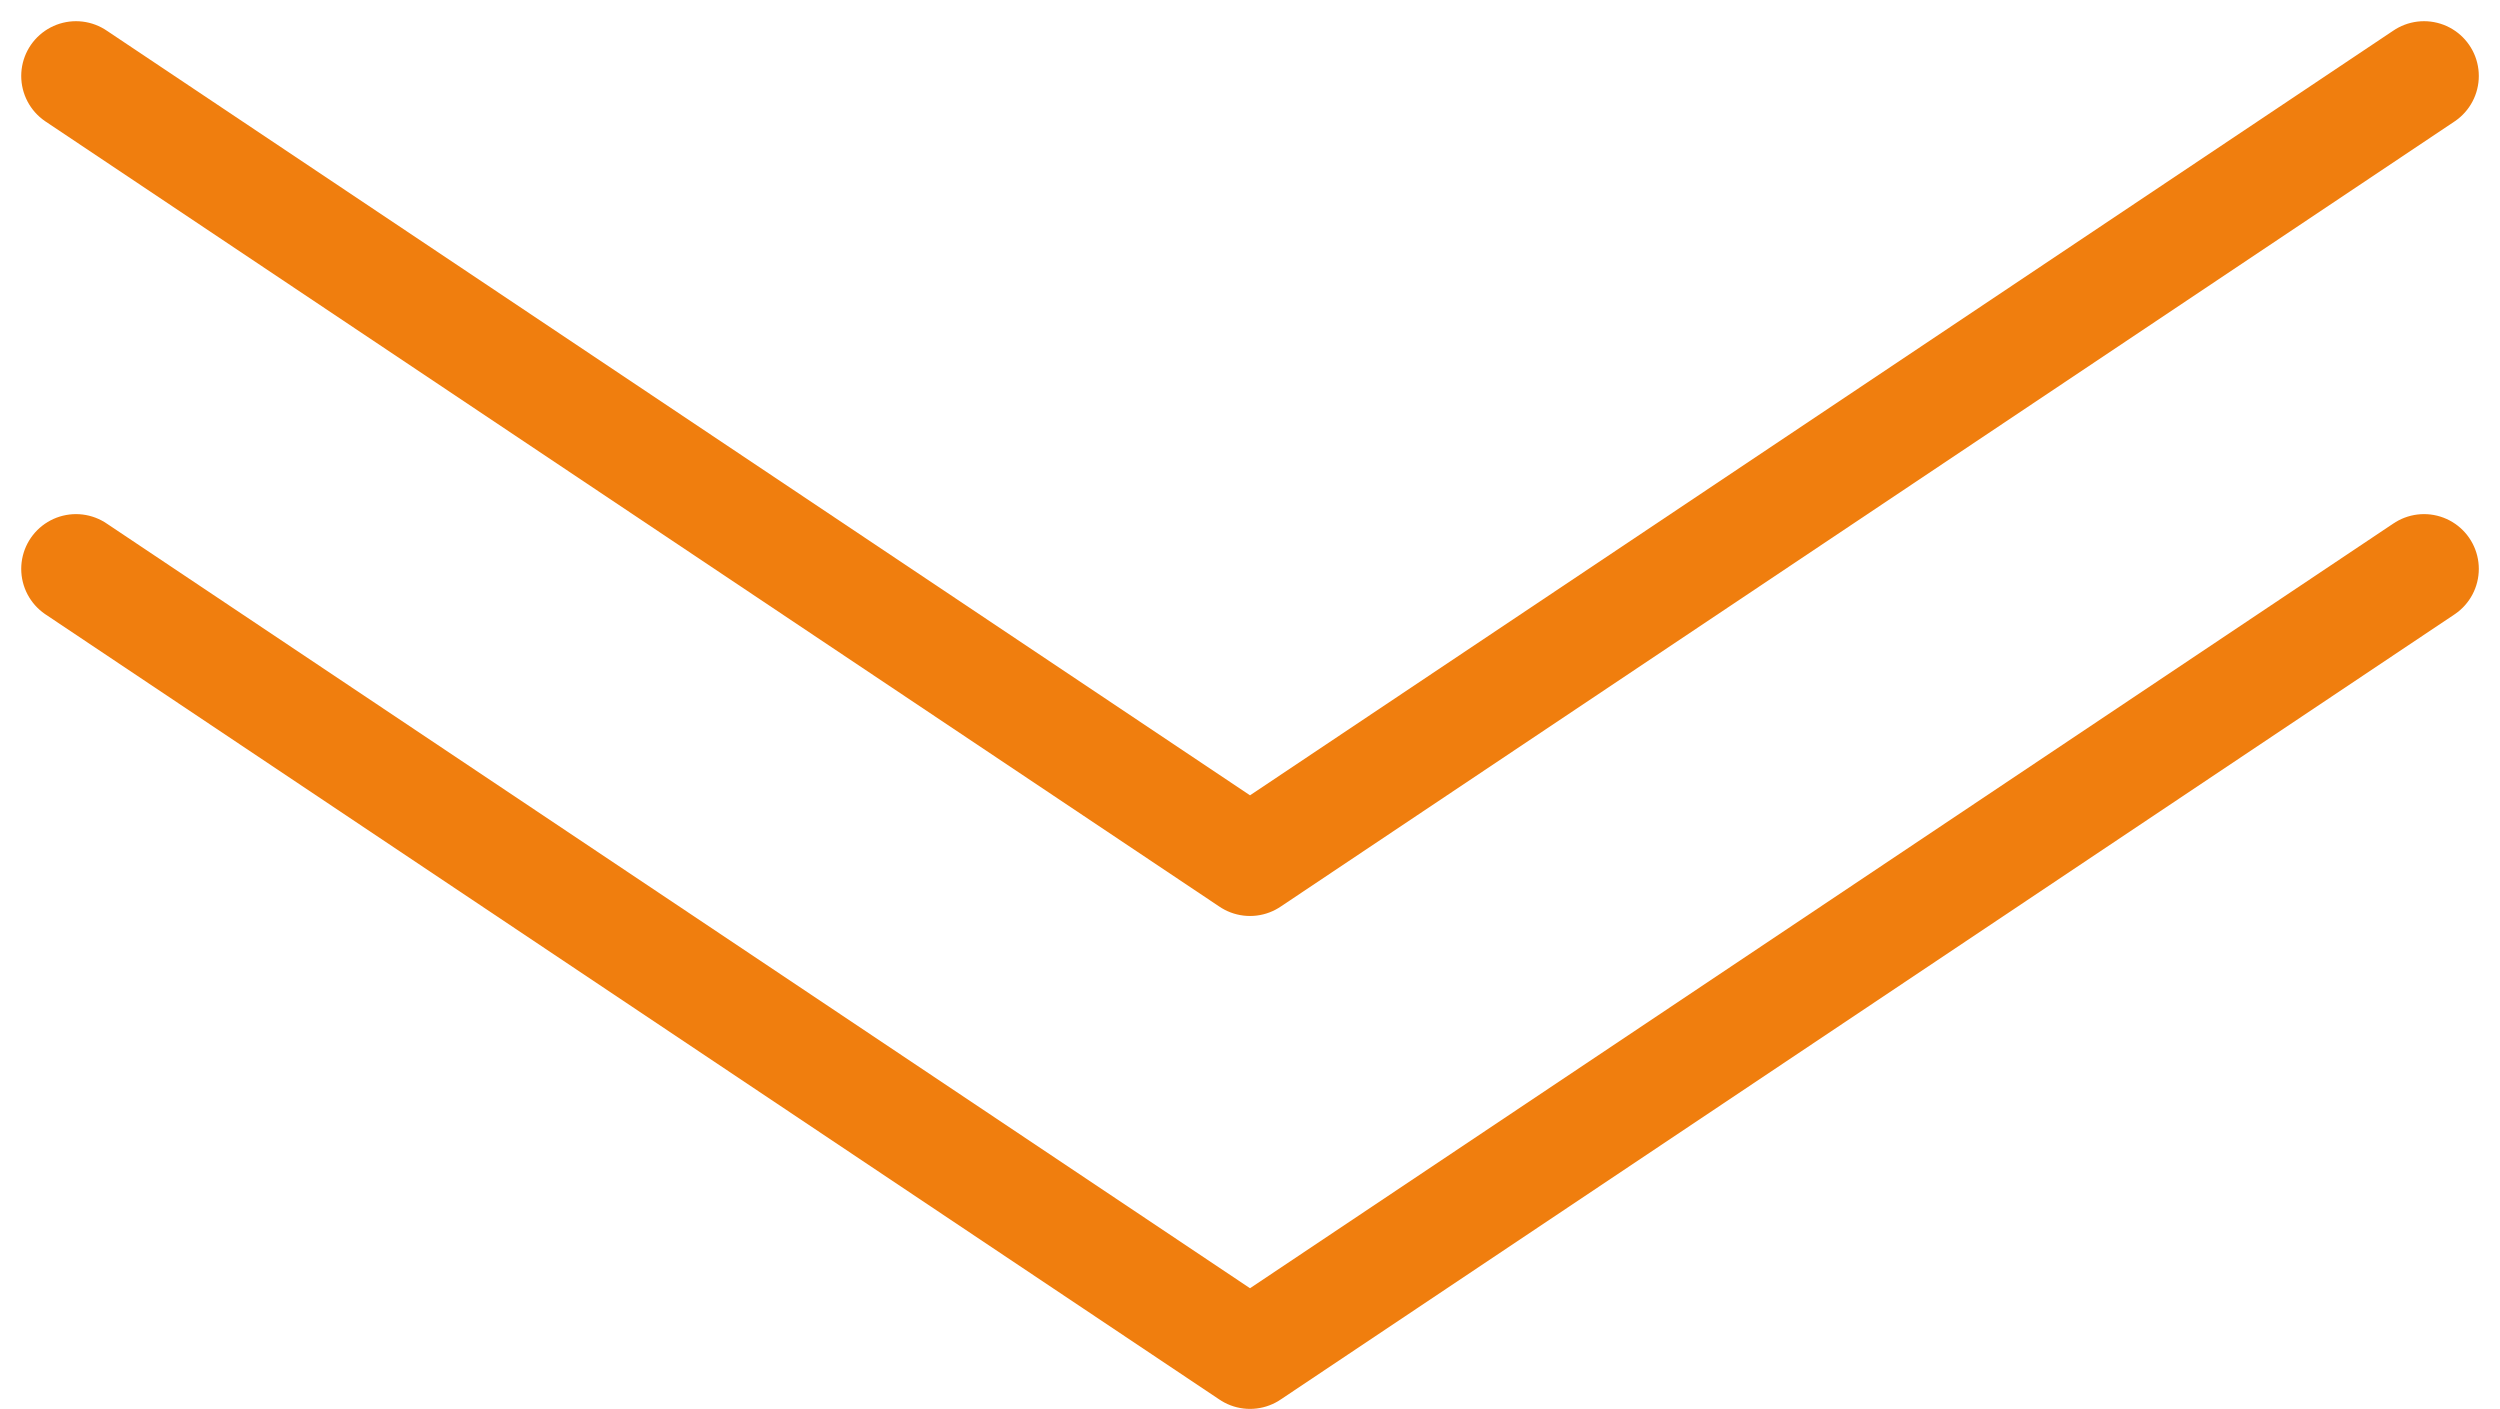 <svg xmlns="http://www.w3.org/2000/svg" width="91.293" height="51.45" viewBox="0 0 91.293 51.45">
  <g id="Grupo_68" data-name="Grupo 68" transform="translate(-1379.411 -894.813)">
    <path id="Caminho_480" data-name="Caminho 480" d="M9074.186,897.587l42.872,28.675,42.872-28.675" transform="translate(-7692)" fill="none" stroke="#f07e0e" stroke-linecap="round" stroke-linejoin="round" stroke-width="4"/>
    <path id="Caminho_481" data-name="Caminho 481" d="M9074.186,897.587l42.872,28.675,42.872-28.675" transform="translate(-7692 18)" fill="none" stroke="#f07e0e" stroke-linecap="round" stroke-linejoin="round" stroke-width="4"/>
  </g>
</svg>

